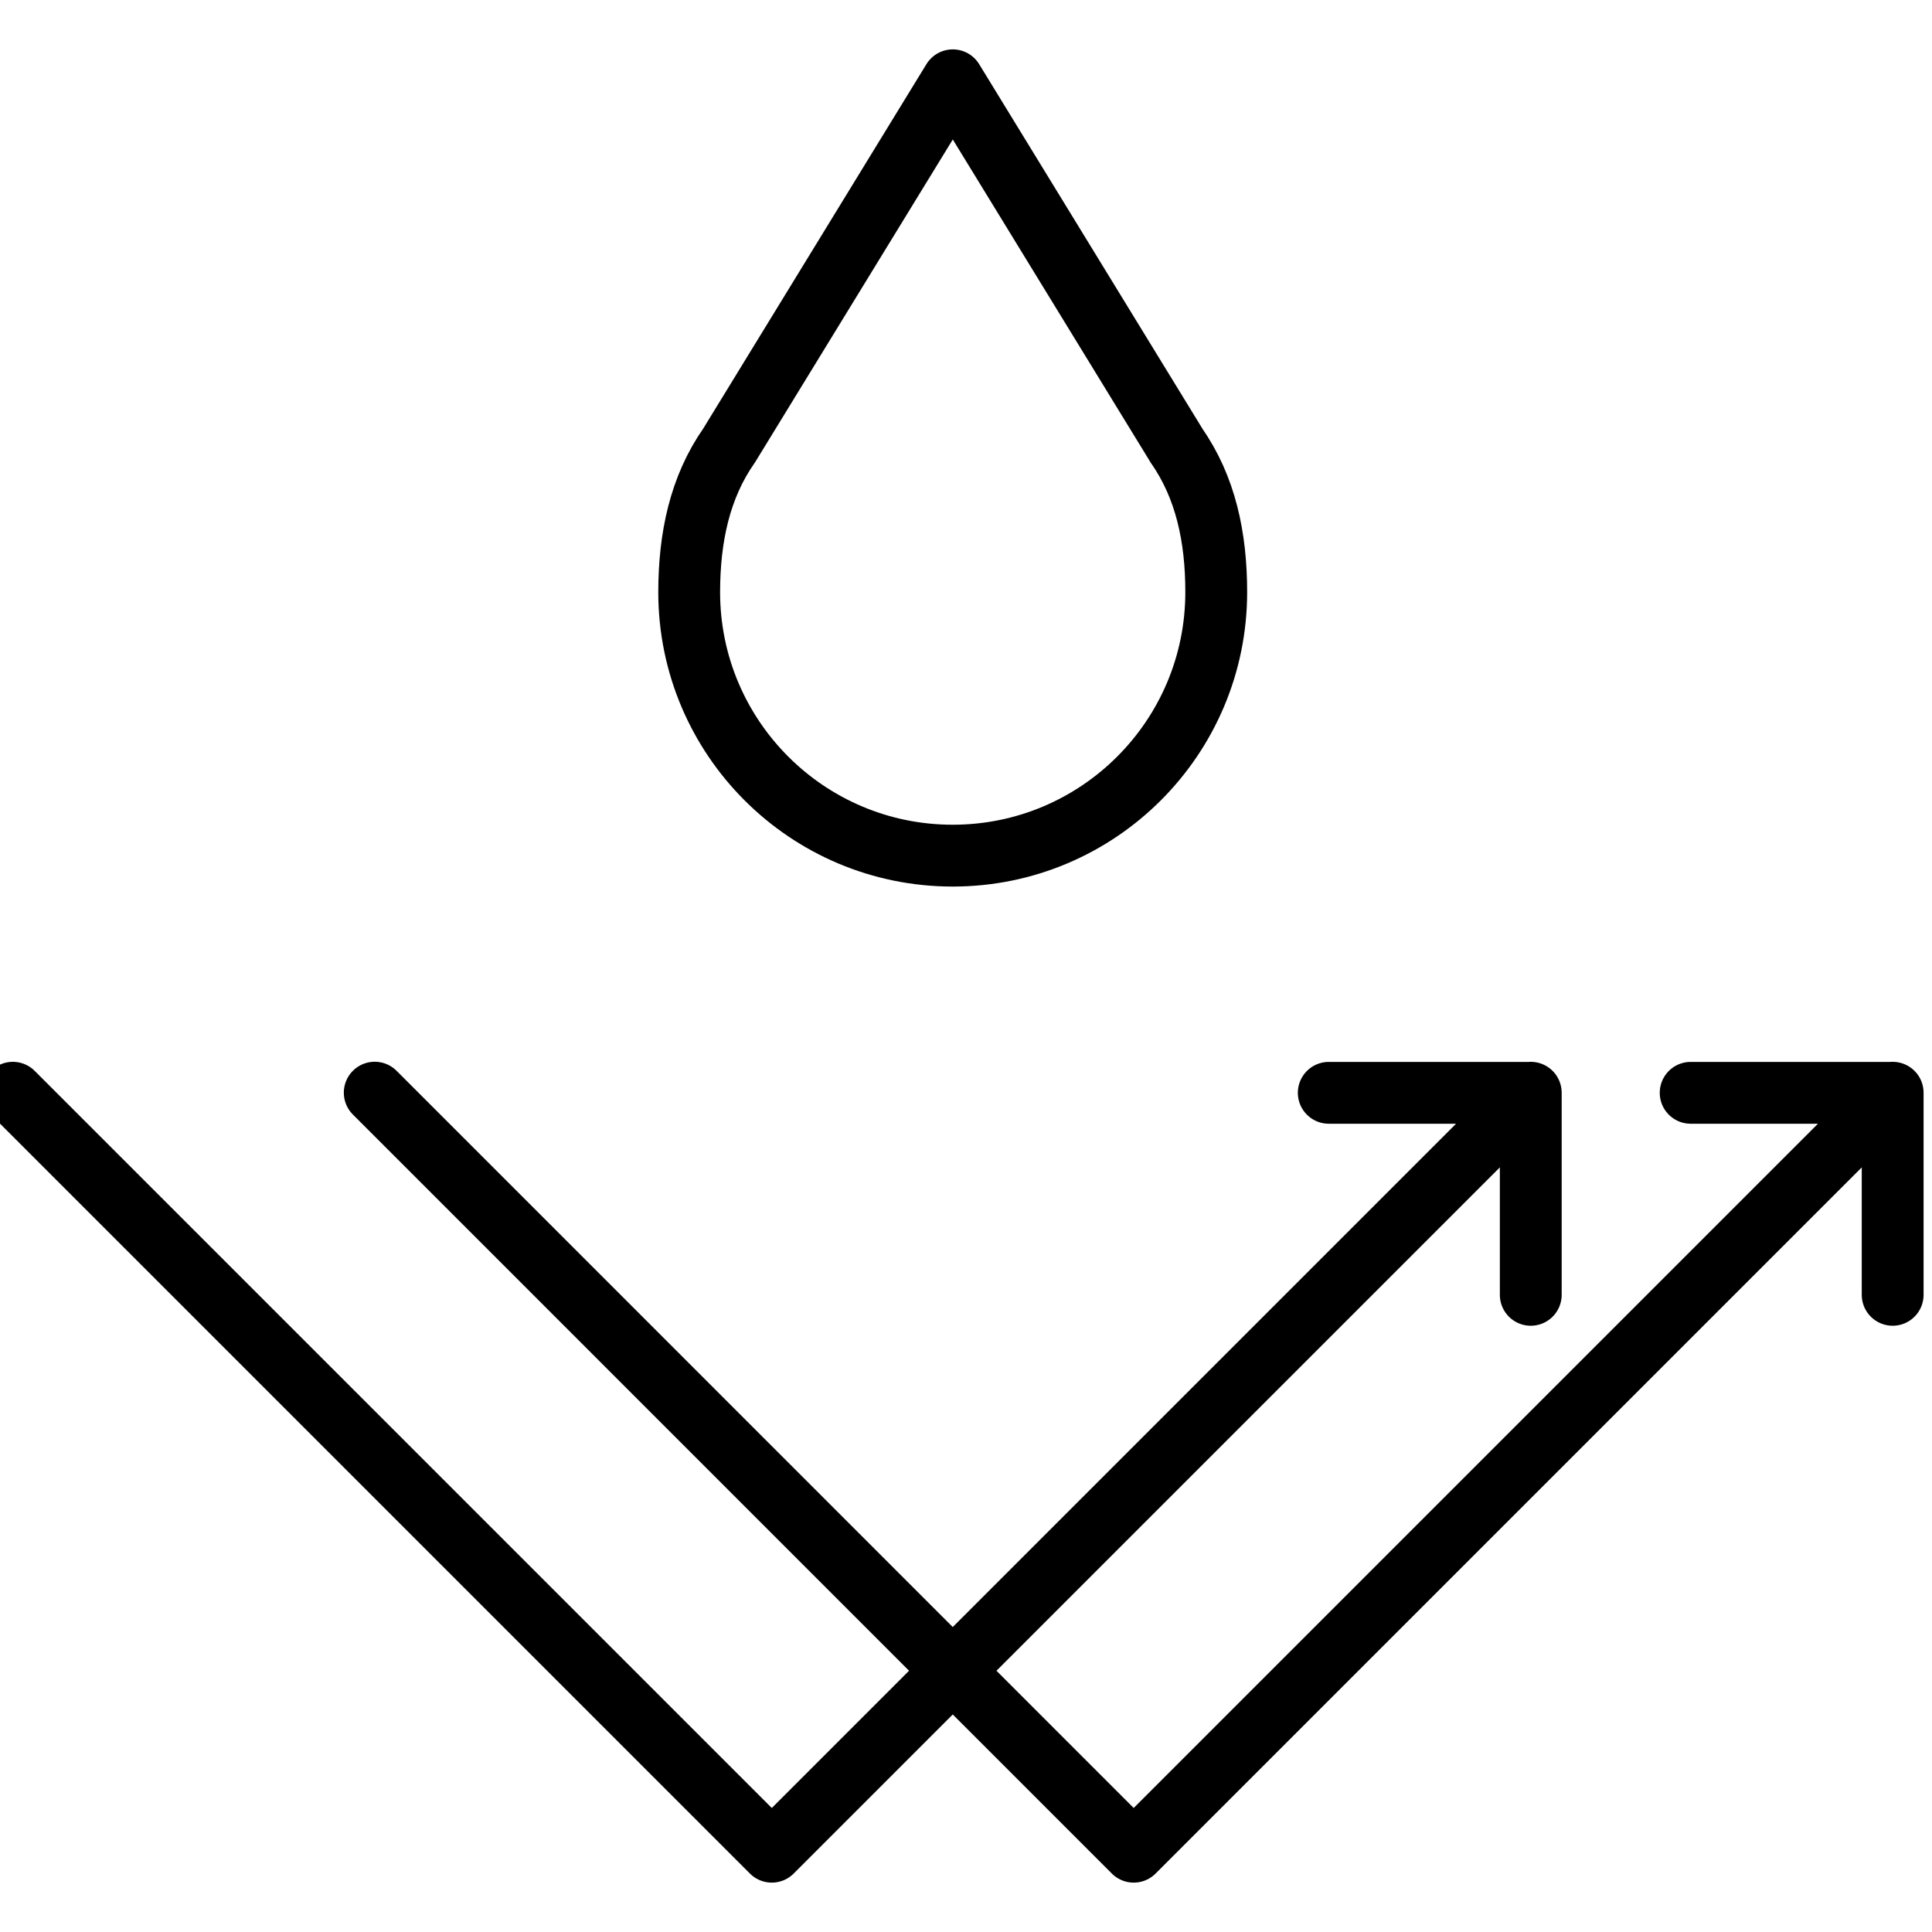<?xml version="1.0" encoding="UTF-8"?>
<svg id="Layer_1" xmlns="http://www.w3.org/2000/svg" version="1.1" viewBox="0 0 250 250">
  <!-- Generator: Adobe Illustrator 29.3.1, SVG Export Plug-In . SVG Version: 2.1.0 Build 151)  -->
  <defs>
    <style>
      .st0 {
        fill: none;
        stroke: #000;
        stroke-linecap: round;
        stroke-linejoin: round;
        stroke-width: 8px;
      }
    </style>
  </defs>
  <path class="st0" d="M152.23,57.64l-28.94-47.25-28.94,47.25c-3.8,5.42-5.16,11.9-5.17,18.98,0,18.83,15.27,34.1,34.1,34.1s34.1-15.27,34.1-34.1c0-7.08-1.36-13.56-5.16-18.98ZM244.91,167.55v-26.14h-26.14M244.91,141.4l-98.21,98.21-98.21-98.22M198.08,167.55v-26.14h-26.14M198.08,141.4l-98.21,98.21L1.66,141.4"/>
</svg>